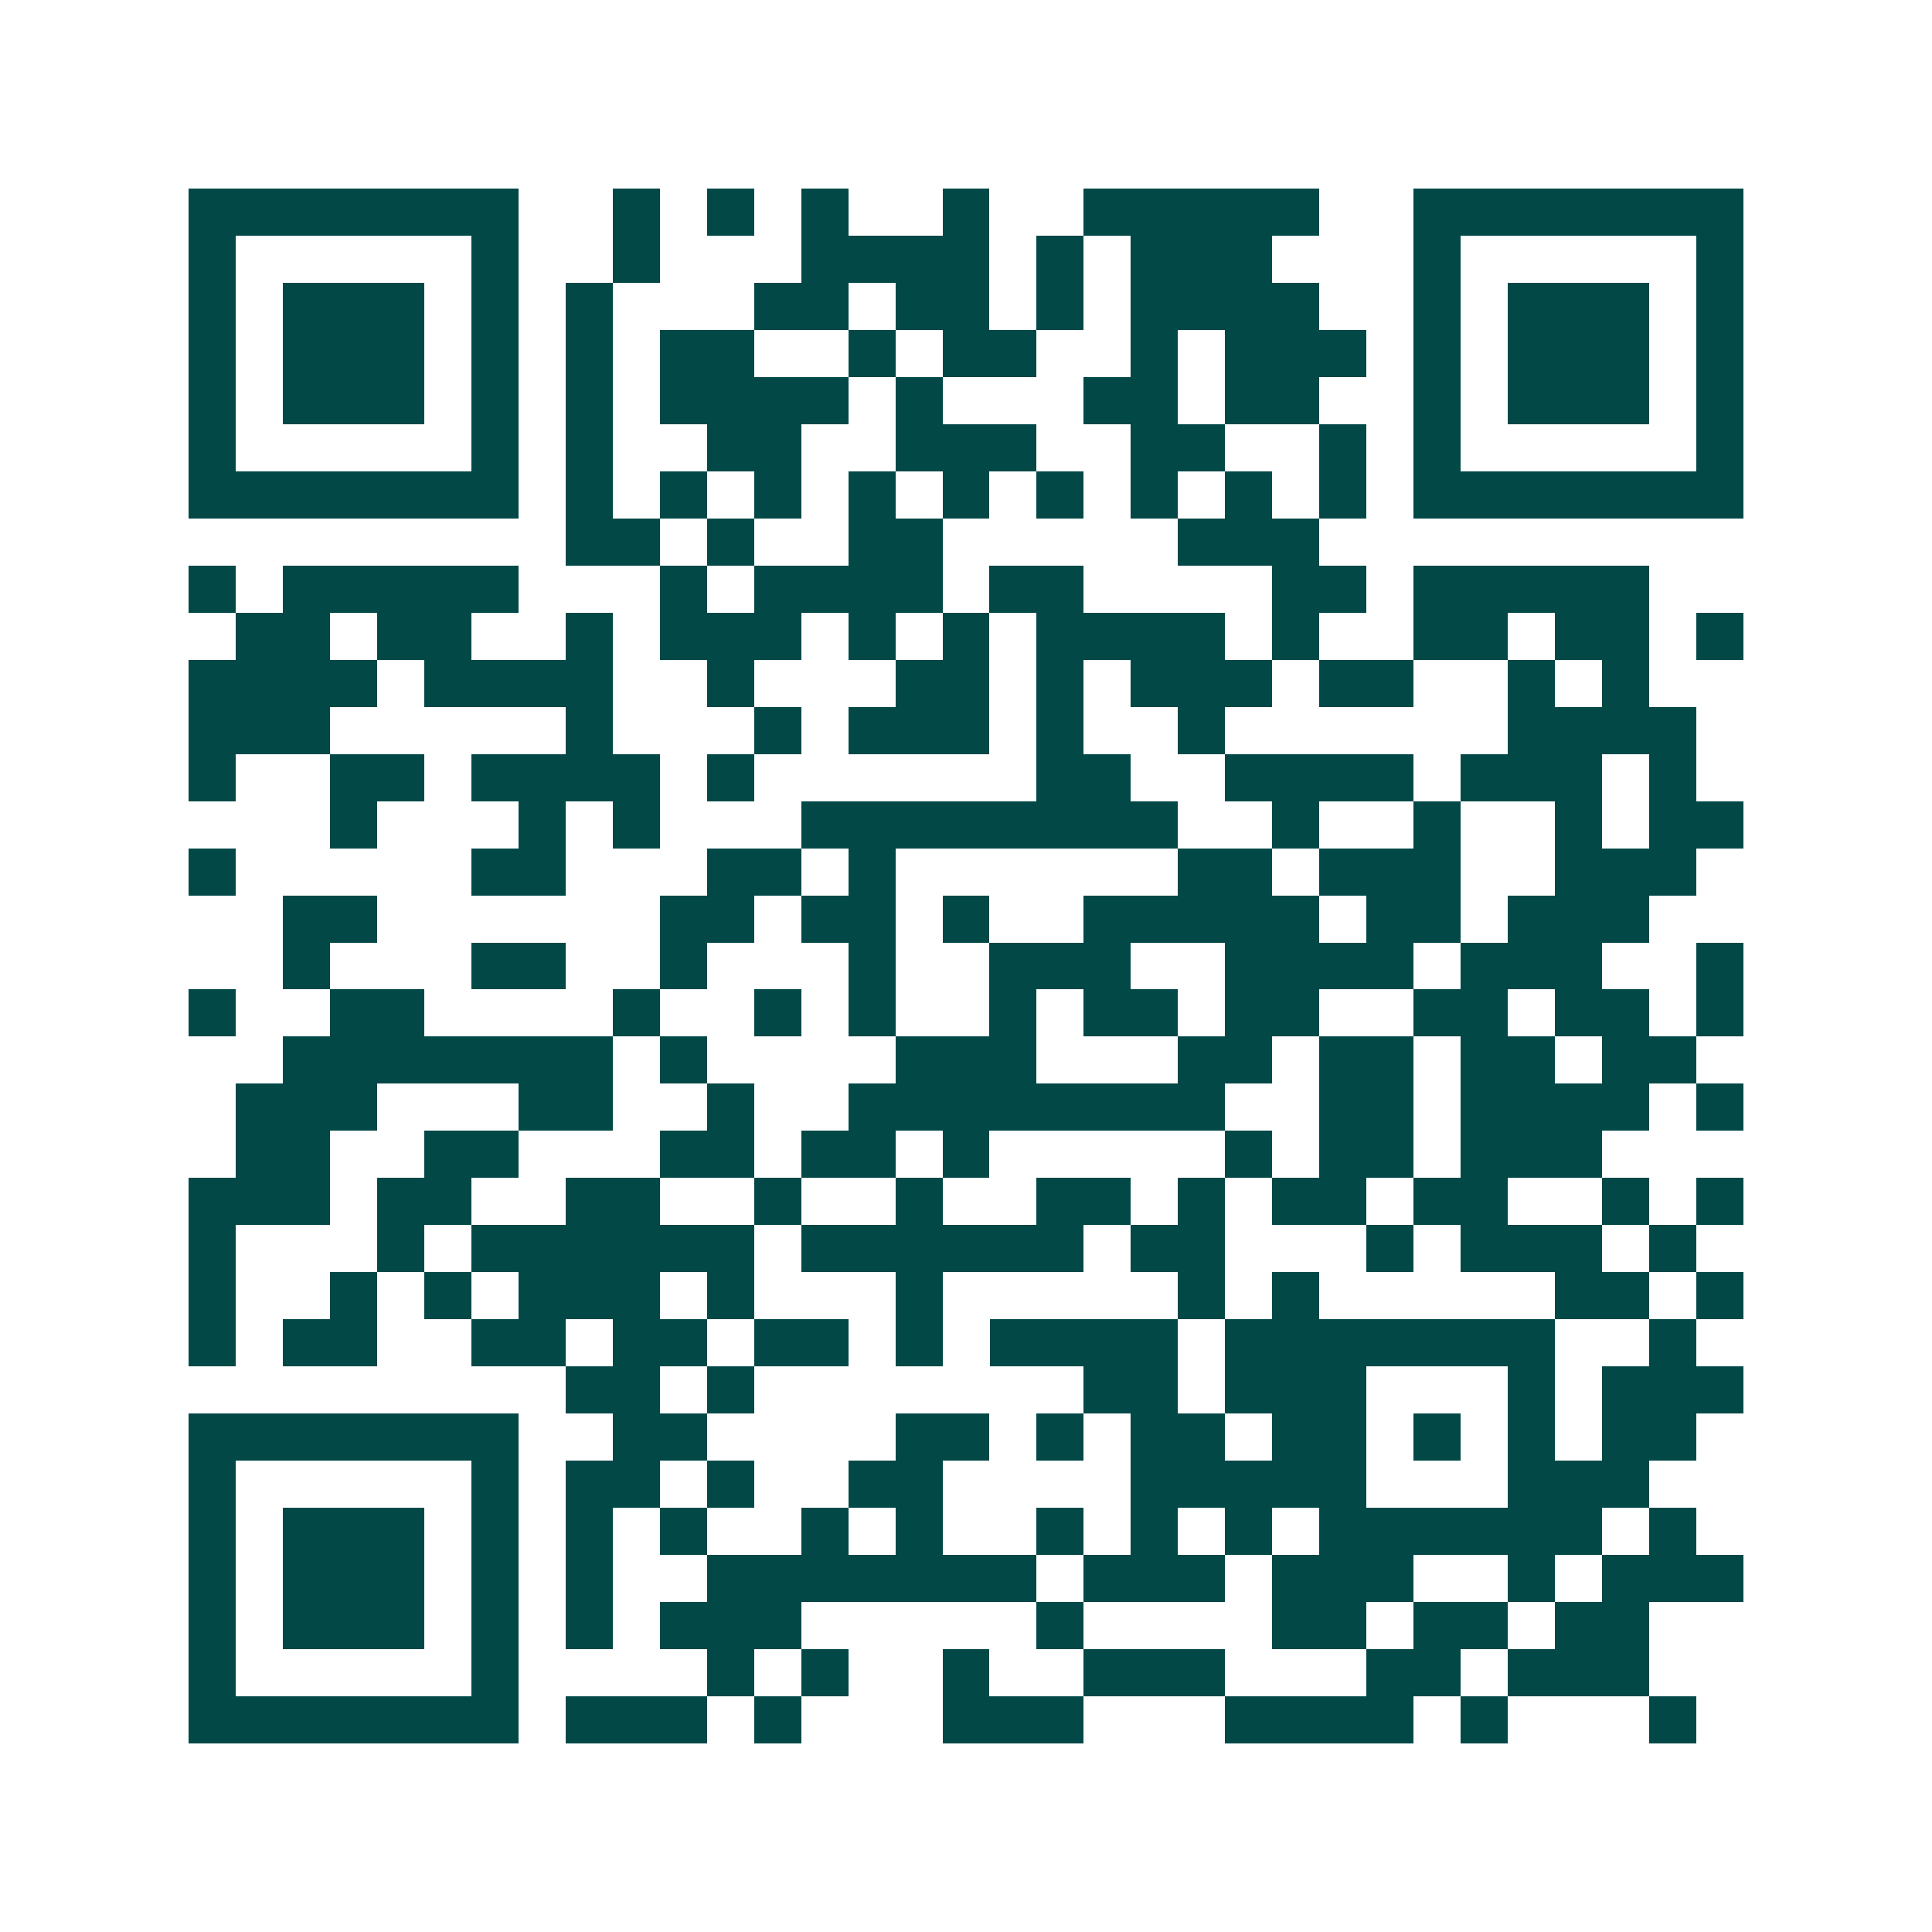 <svg xmlns="http://www.w3.org/2000/svg" width="200" height="200" viewBox="0 0 41 41" shape-rendering="crispEdges"><path fill="#ffffff" d="M0 0h41v41H0z"/><path stroke="#014847" d="M4 4.5h7m2 0h1m1 0h1m1 0h1m2 0h1m2 0h5m2 0h7M4 5.5h1m5 0h1m2 0h1m3 0h4m1 0h1m1 0h3m3 0h1m5 0h1M4 6.5h1m1 0h3m1 0h1m1 0h1m3 0h2m1 0h2m1 0h1m1 0h4m2 0h1m1 0h3m1 0h1M4 7.5h1m1 0h3m1 0h1m1 0h1m1 0h2m2 0h1m1 0h2m2 0h1m1 0h3m1 0h1m1 0h3m1 0h1M4 8.5h1m1 0h3m1 0h1m1 0h1m1 0h4m1 0h1m3 0h2m1 0h2m2 0h1m1 0h3m1 0h1M4 9.5h1m5 0h1m1 0h1m2 0h2m2 0h3m2 0h2m2 0h1m1 0h1m5 0h1M4 10.5h7m1 0h1m1 0h1m1 0h1m1 0h1m1 0h1m1 0h1m1 0h1m1 0h1m1 0h1m1 0h7M12 11.5h2m1 0h1m2 0h2m5 0h3M4 12.5h1m1 0h5m3 0h1m1 0h4m1 0h2m4 0h2m1 0h5M5 13.5h2m1 0h2m2 0h1m1 0h3m1 0h1m1 0h1m1 0h4m1 0h1m2 0h2m1 0h2m1 0h1M4 14.5h4m1 0h4m2 0h1m3 0h2m1 0h1m1 0h3m1 0h2m2 0h1m1 0h1M4 15.5h3m5 0h1m3 0h1m1 0h3m1 0h1m2 0h1m6 0h4M4 16.5h1m2 0h2m1 0h4m1 0h1m6 0h2m2 0h4m1 0h3m1 0h1M7 17.5h1m3 0h1m1 0h1m3 0h8m2 0h1m2 0h1m2 0h1m1 0h2M4 18.5h1m5 0h2m3 0h2m1 0h1m6 0h2m1 0h3m2 0h3M6 19.5h2m6 0h2m1 0h2m1 0h1m2 0h5m1 0h2m1 0h3M6 20.5h1m3 0h2m2 0h1m3 0h1m2 0h3m2 0h4m1 0h3m2 0h1M4 21.5h1m2 0h2m4 0h1m2 0h1m1 0h1m2 0h1m1 0h2m1 0h2m2 0h2m1 0h2m1 0h1M6 22.5h7m1 0h1m4 0h3m3 0h2m1 0h2m1 0h2m1 0h2M5 23.5h3m3 0h2m2 0h1m2 0h8m2 0h2m1 0h4m1 0h1M5 24.5h2m2 0h2m3 0h2m1 0h2m1 0h1m5 0h1m1 0h2m1 0h3M4 25.5h3m1 0h2m2 0h2m2 0h1m2 0h1m2 0h2m1 0h1m1 0h2m1 0h2m2 0h1m1 0h1M4 26.5h1m3 0h1m1 0h6m1 0h6m1 0h2m3 0h1m1 0h3m1 0h1M4 27.5h1m2 0h1m1 0h1m1 0h3m1 0h1m3 0h1m5 0h1m1 0h1m5 0h2m1 0h1M4 28.5h1m1 0h2m2 0h2m1 0h2m1 0h2m1 0h1m1 0h4m1 0h7m2 0h1M12 29.5h2m1 0h1m7 0h2m1 0h3m3 0h1m1 0h3M4 30.5h7m2 0h2m4 0h2m1 0h1m1 0h2m1 0h2m1 0h1m1 0h1m1 0h2M4 31.5h1m5 0h1m1 0h2m1 0h1m2 0h2m4 0h5m3 0h3M4 32.5h1m1 0h3m1 0h1m1 0h1m1 0h1m2 0h1m1 0h1m2 0h1m1 0h1m1 0h1m1 0h6m1 0h1M4 33.5h1m1 0h3m1 0h1m1 0h1m2 0h7m1 0h3m1 0h3m2 0h1m1 0h3M4 34.5h1m1 0h3m1 0h1m1 0h1m1 0h3m5 0h1m4 0h2m1 0h2m1 0h2M4 35.5h1m5 0h1m4 0h1m1 0h1m2 0h1m2 0h3m3 0h2m1 0h3M4 36.5h7m1 0h3m1 0h1m3 0h3m3 0h4m1 0h1m3 0h1"/></svg>
